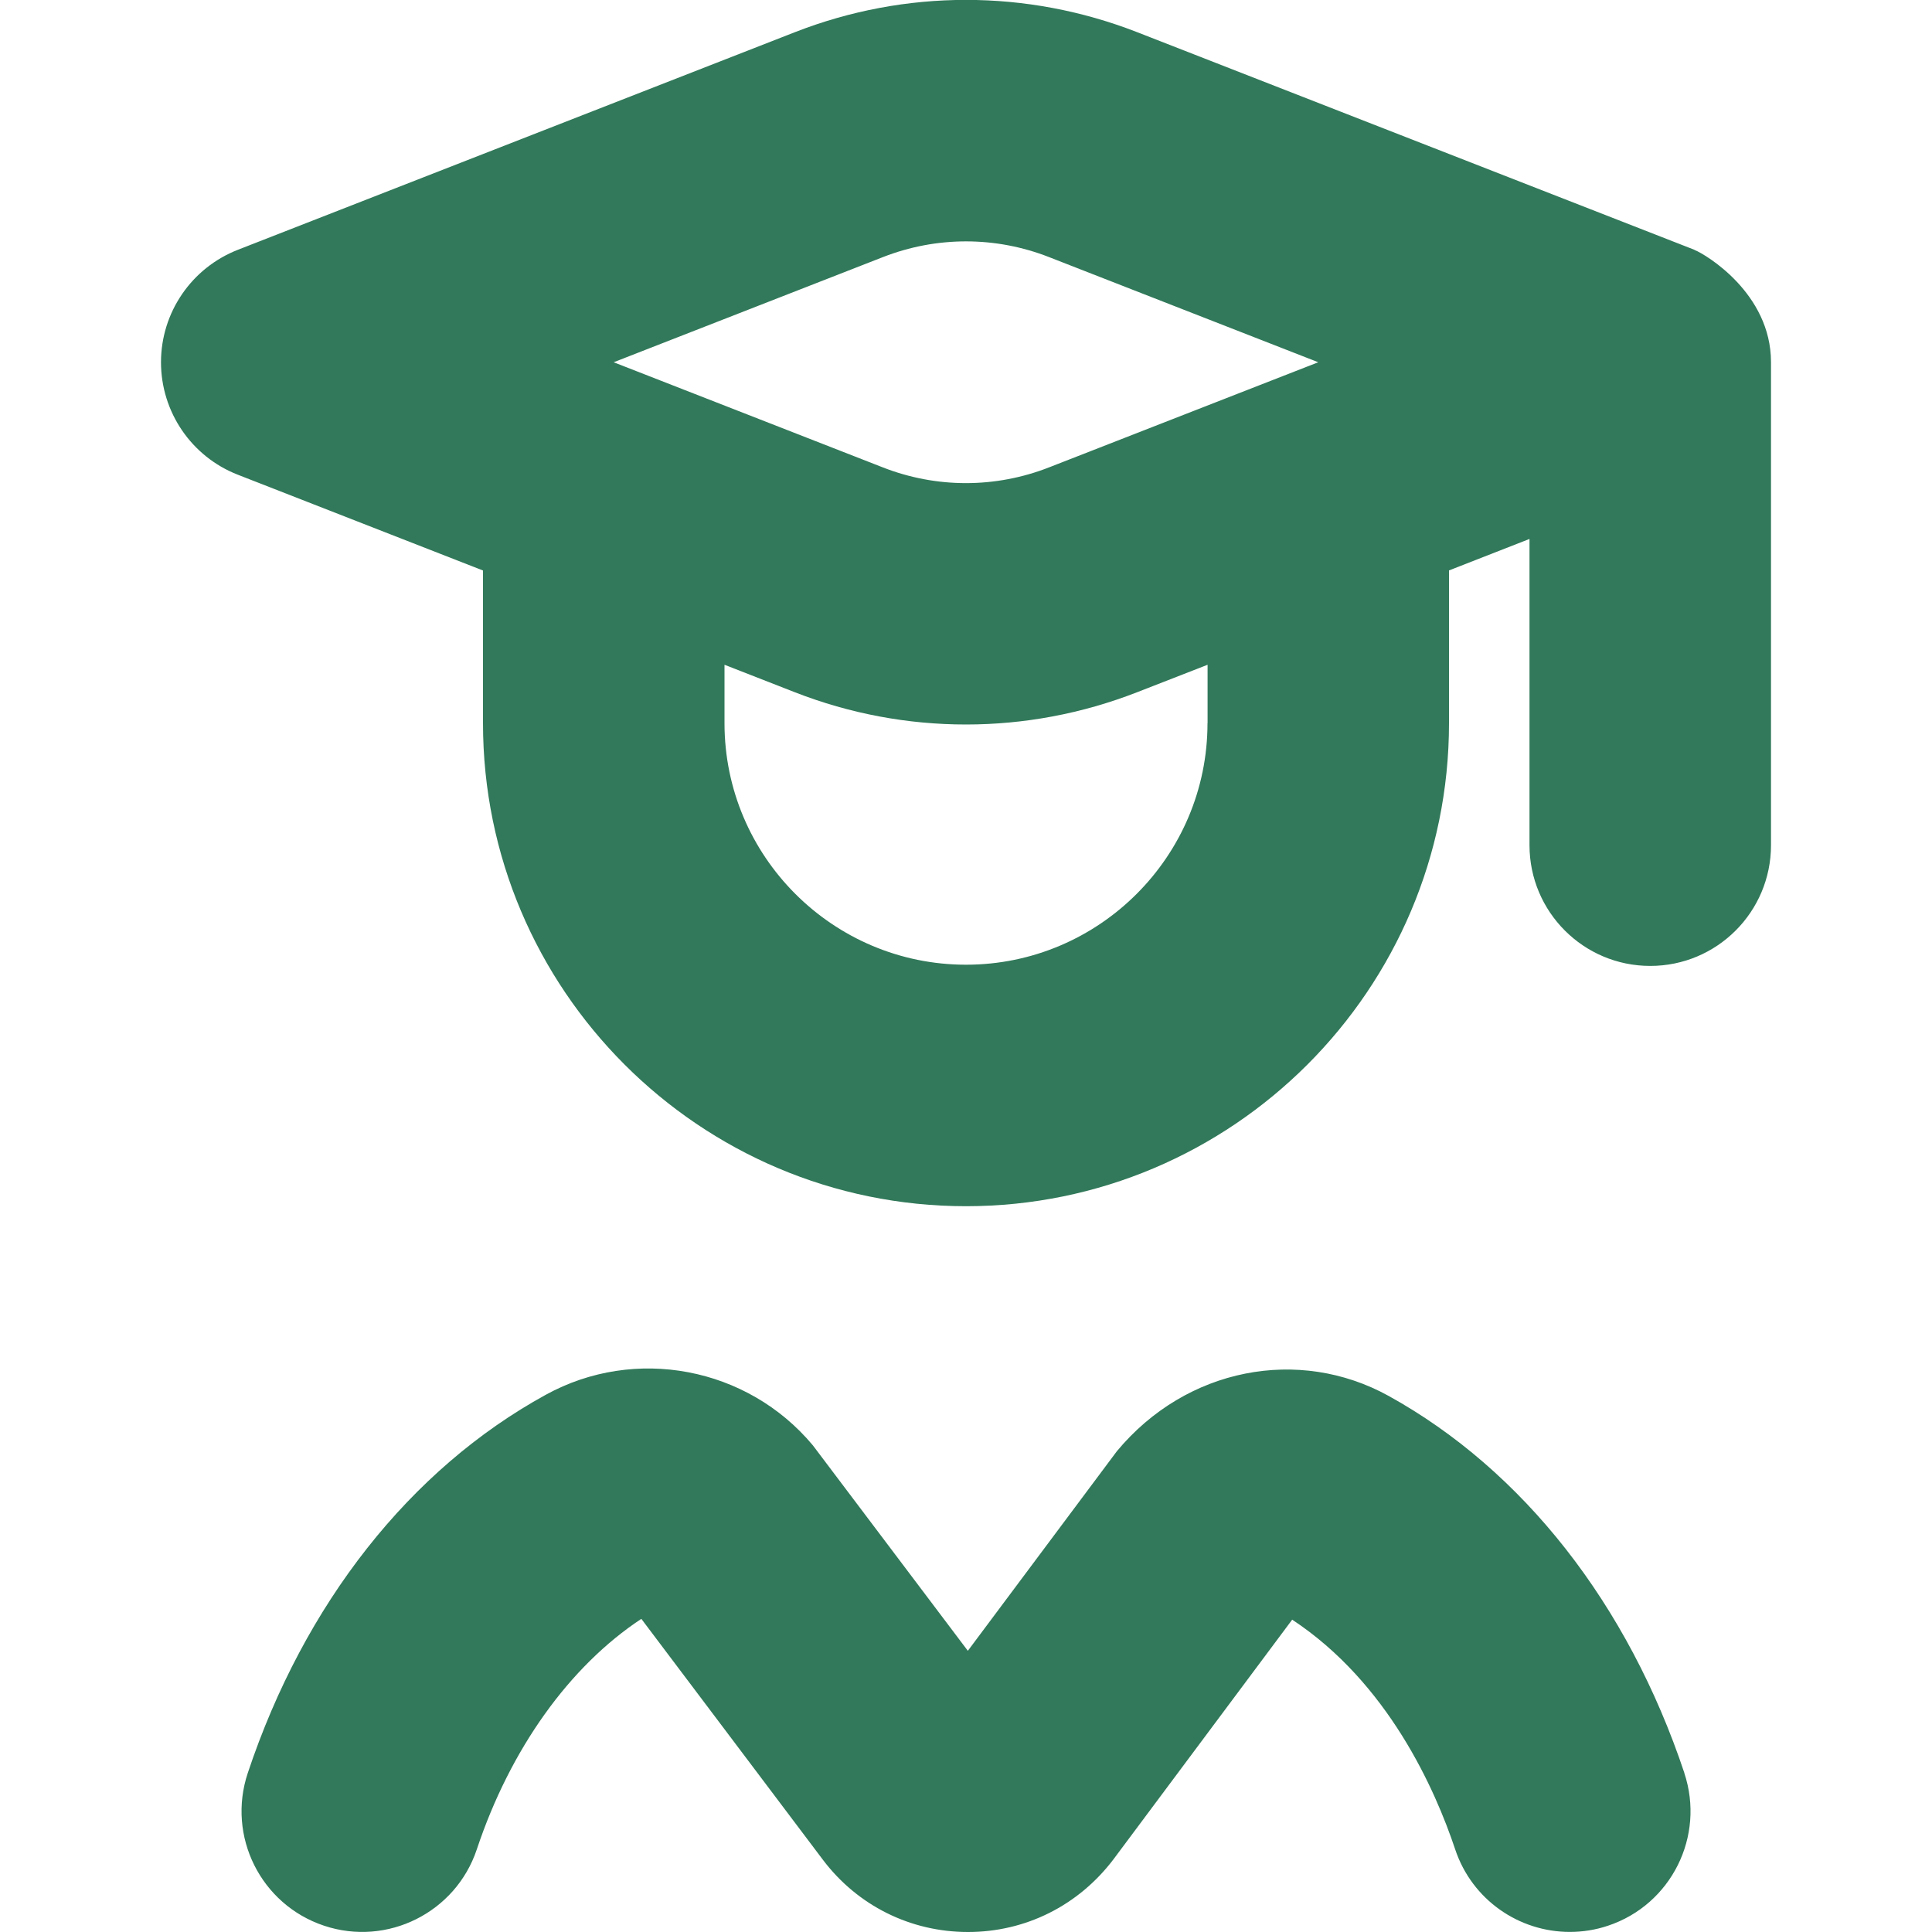 <svg xmlns="http://www.w3.org/2000/svg" id="Layer_1" data-name="Layer 1" viewBox="0 0 24 24">
  <path d="m21.059,3.11s-.008-.006-.013-.008L14.127.4c-1.373-.535-2.883-.535-4.253,0L2.955,3.103c-.576.225-.955.779-.955,1.397s.379,1.173.954,1.397l3.046,1.19v1.897c0,3.309,2.691,6,6,6s6-2.691,6-6v-1.898l1-.391v3.804c0,.828.671,1.5,1.5,1.5s1.5-.672,1.5-1.5v-6c0-.859-.817-1.34-.941-1.39Zm-10.094.085c.668-.262,1.403-.262,2.07,0l3.341,1.305-3.342,1.305c-.667.262-1.403.262-2.07,0l-3.341-1.305,3.342-1.305Zm4.035,5.789c0,1.654-1.346,3-3,3s-3-1.346-3-3v-.726l.873.341c.686.268,1.406.401,2.127.401s1.441-.134,2.126-.401l.875-.341v.726Zm5.923,13.041c.262.786-.163,1.636-.948,1.897-.157.053-.317.077-.475.077-.628,0-1.213-.396-1.423-1.025-.25-.749-.836-2.07-2.025-2.854l-2.22,2.977c-.438.577-1.094.903-1.807.903s-1.37-.326-1.801-.895l-2.257-2.995c-.892.589-1.628,1.615-2.044,2.864-.262.785-1.113,1.21-1.897.948-.786-.262-1.21-1.111-.948-1.897.702-2.105,2.017-3.774,3.701-4.698,1.109-.611,2.506-.346,3.319.628l1.925,2.552,1.851-2.479c.864-1.04,2.263-1.302,3.375-.688,1.67.923,2.975,2.587,3.675,4.685Z" fill="#31795a"/>
</svg>
